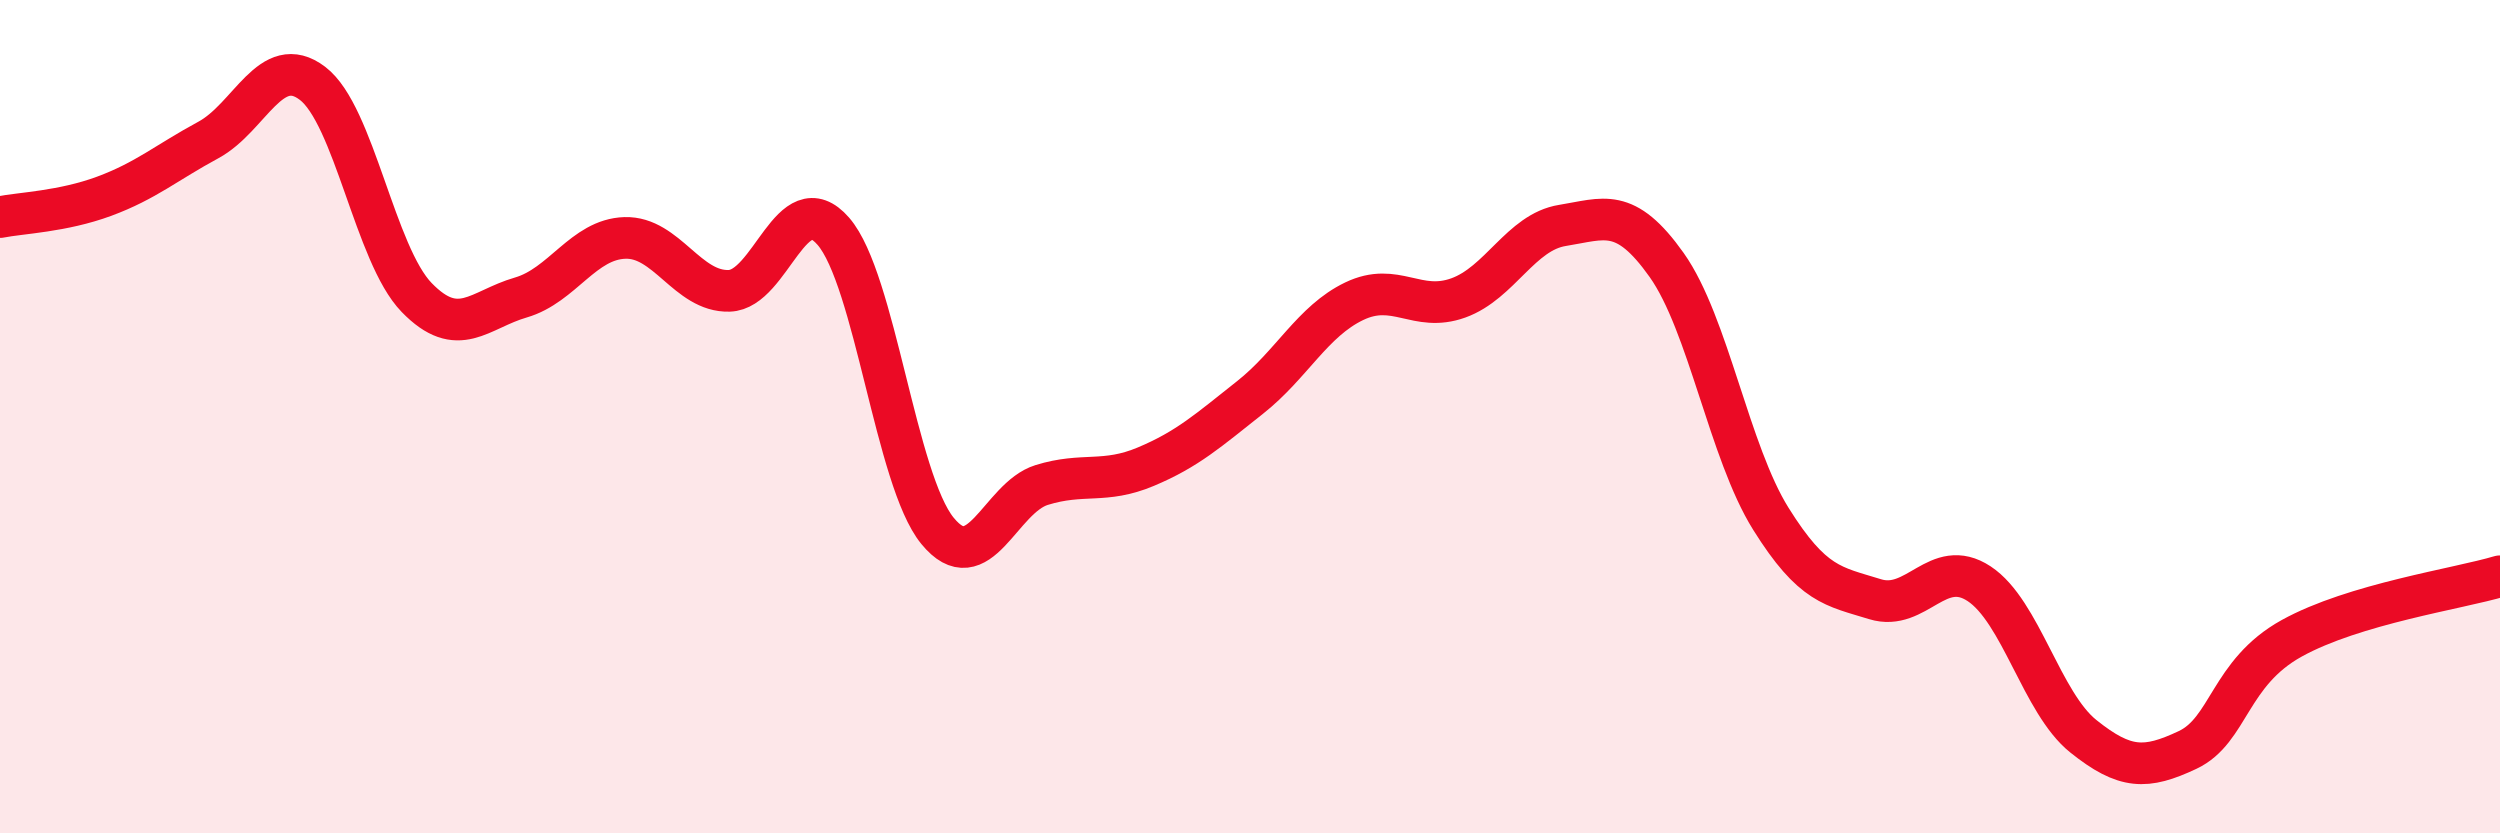 
    <svg width="60" height="20" viewBox="0 0 60 20" xmlns="http://www.w3.org/2000/svg">
      <path
        d="M 0,5.21 C 0.5,5.11 1.5,5.08 2.5,4.71 C 3.5,4.34 4,3.9 5,3.36 C 6,2.82 6.5,1.24 7.5,2 C 8.5,2.76 9,6.11 10,7.14 C 11,8.17 11.5,7.43 12.5,7.14 C 13.5,6.85 14,5.74 15,5.71 C 16,5.68 16.5,7.01 17.5,6.98 C 18.5,6.95 19,4.4 20,5.55 C 21,6.7 21.5,11.52 22.5,12.74 C 23.5,13.96 24,11.95 25,11.64 C 26,11.33 26.5,11.62 27.5,11.2 C 28.5,10.78 29,10.33 30,9.54 C 31,8.75 31.5,7.71 32.5,7.23 C 33.5,6.75 34,7.51 35,7.15 C 36,6.79 36.5,5.57 37.5,5.41 C 38.5,5.25 39,4.95 40,6.36 C 41,7.77 41.5,10.85 42.5,12.45 C 43.5,14.05 44,14.07 45,14.38 C 46,14.69 46.5,13.35 47.5,14.01 C 48.5,14.67 49,16.87 50,17.67 C 51,18.47 51.5,18.47 52.5,18 C 53.5,17.53 53.5,16.15 55,15.32 C 56.5,14.49 59,14.13 60,13.83L60 20L0 20Z"
        fill="#EB0A25"
        opacity="0.1"
        stroke-linecap="round"
        stroke-linejoin="round"
      />
      <path
        d="M 0,5.21 C 0.5,5.11 1.5,5.08 2.5,4.71 C 3.5,4.34 4,3.9 5,3.36 C 6,2.82 6.5,1.24 7.5,2 C 8.5,2.76 9,6.11 10,7.14 C 11,8.17 11.5,7.43 12.5,7.14 C 13.5,6.85 14,5.74 15,5.71 C 16,5.68 16.5,7.01 17.5,6.98 C 18.5,6.95 19,4.4 20,5.55 C 21,6.7 21.5,11.52 22.5,12.74 C 23.5,13.96 24,11.95 25,11.64 C 26,11.33 26.5,11.62 27.5,11.2 C 28.5,10.78 29,10.33 30,9.54 C 31,8.75 31.5,7.71 32.5,7.23 C 33.5,6.75 34,7.51 35,7.15 C 36,6.79 36.5,5.57 37.5,5.41 C 38.5,5.25 39,4.95 40,6.36 C 41,7.77 41.5,10.85 42.5,12.45 C 43.5,14.05 44,14.07 45,14.38 C 46,14.69 46.5,13.35 47.5,14.01 C 48.5,14.67 49,16.87 50,17.67 C 51,18.47 51.5,18.47 52.5,18 C 53.5,17.53 53.5,16.15 55,15.32 C 56.5,14.49 59,14.13 60,13.83"
        stroke="#EB0A25"
        stroke-width="1"
        fill="none"
        stroke-linecap="round"
        stroke-linejoin="round"
      />
    </svg>
  